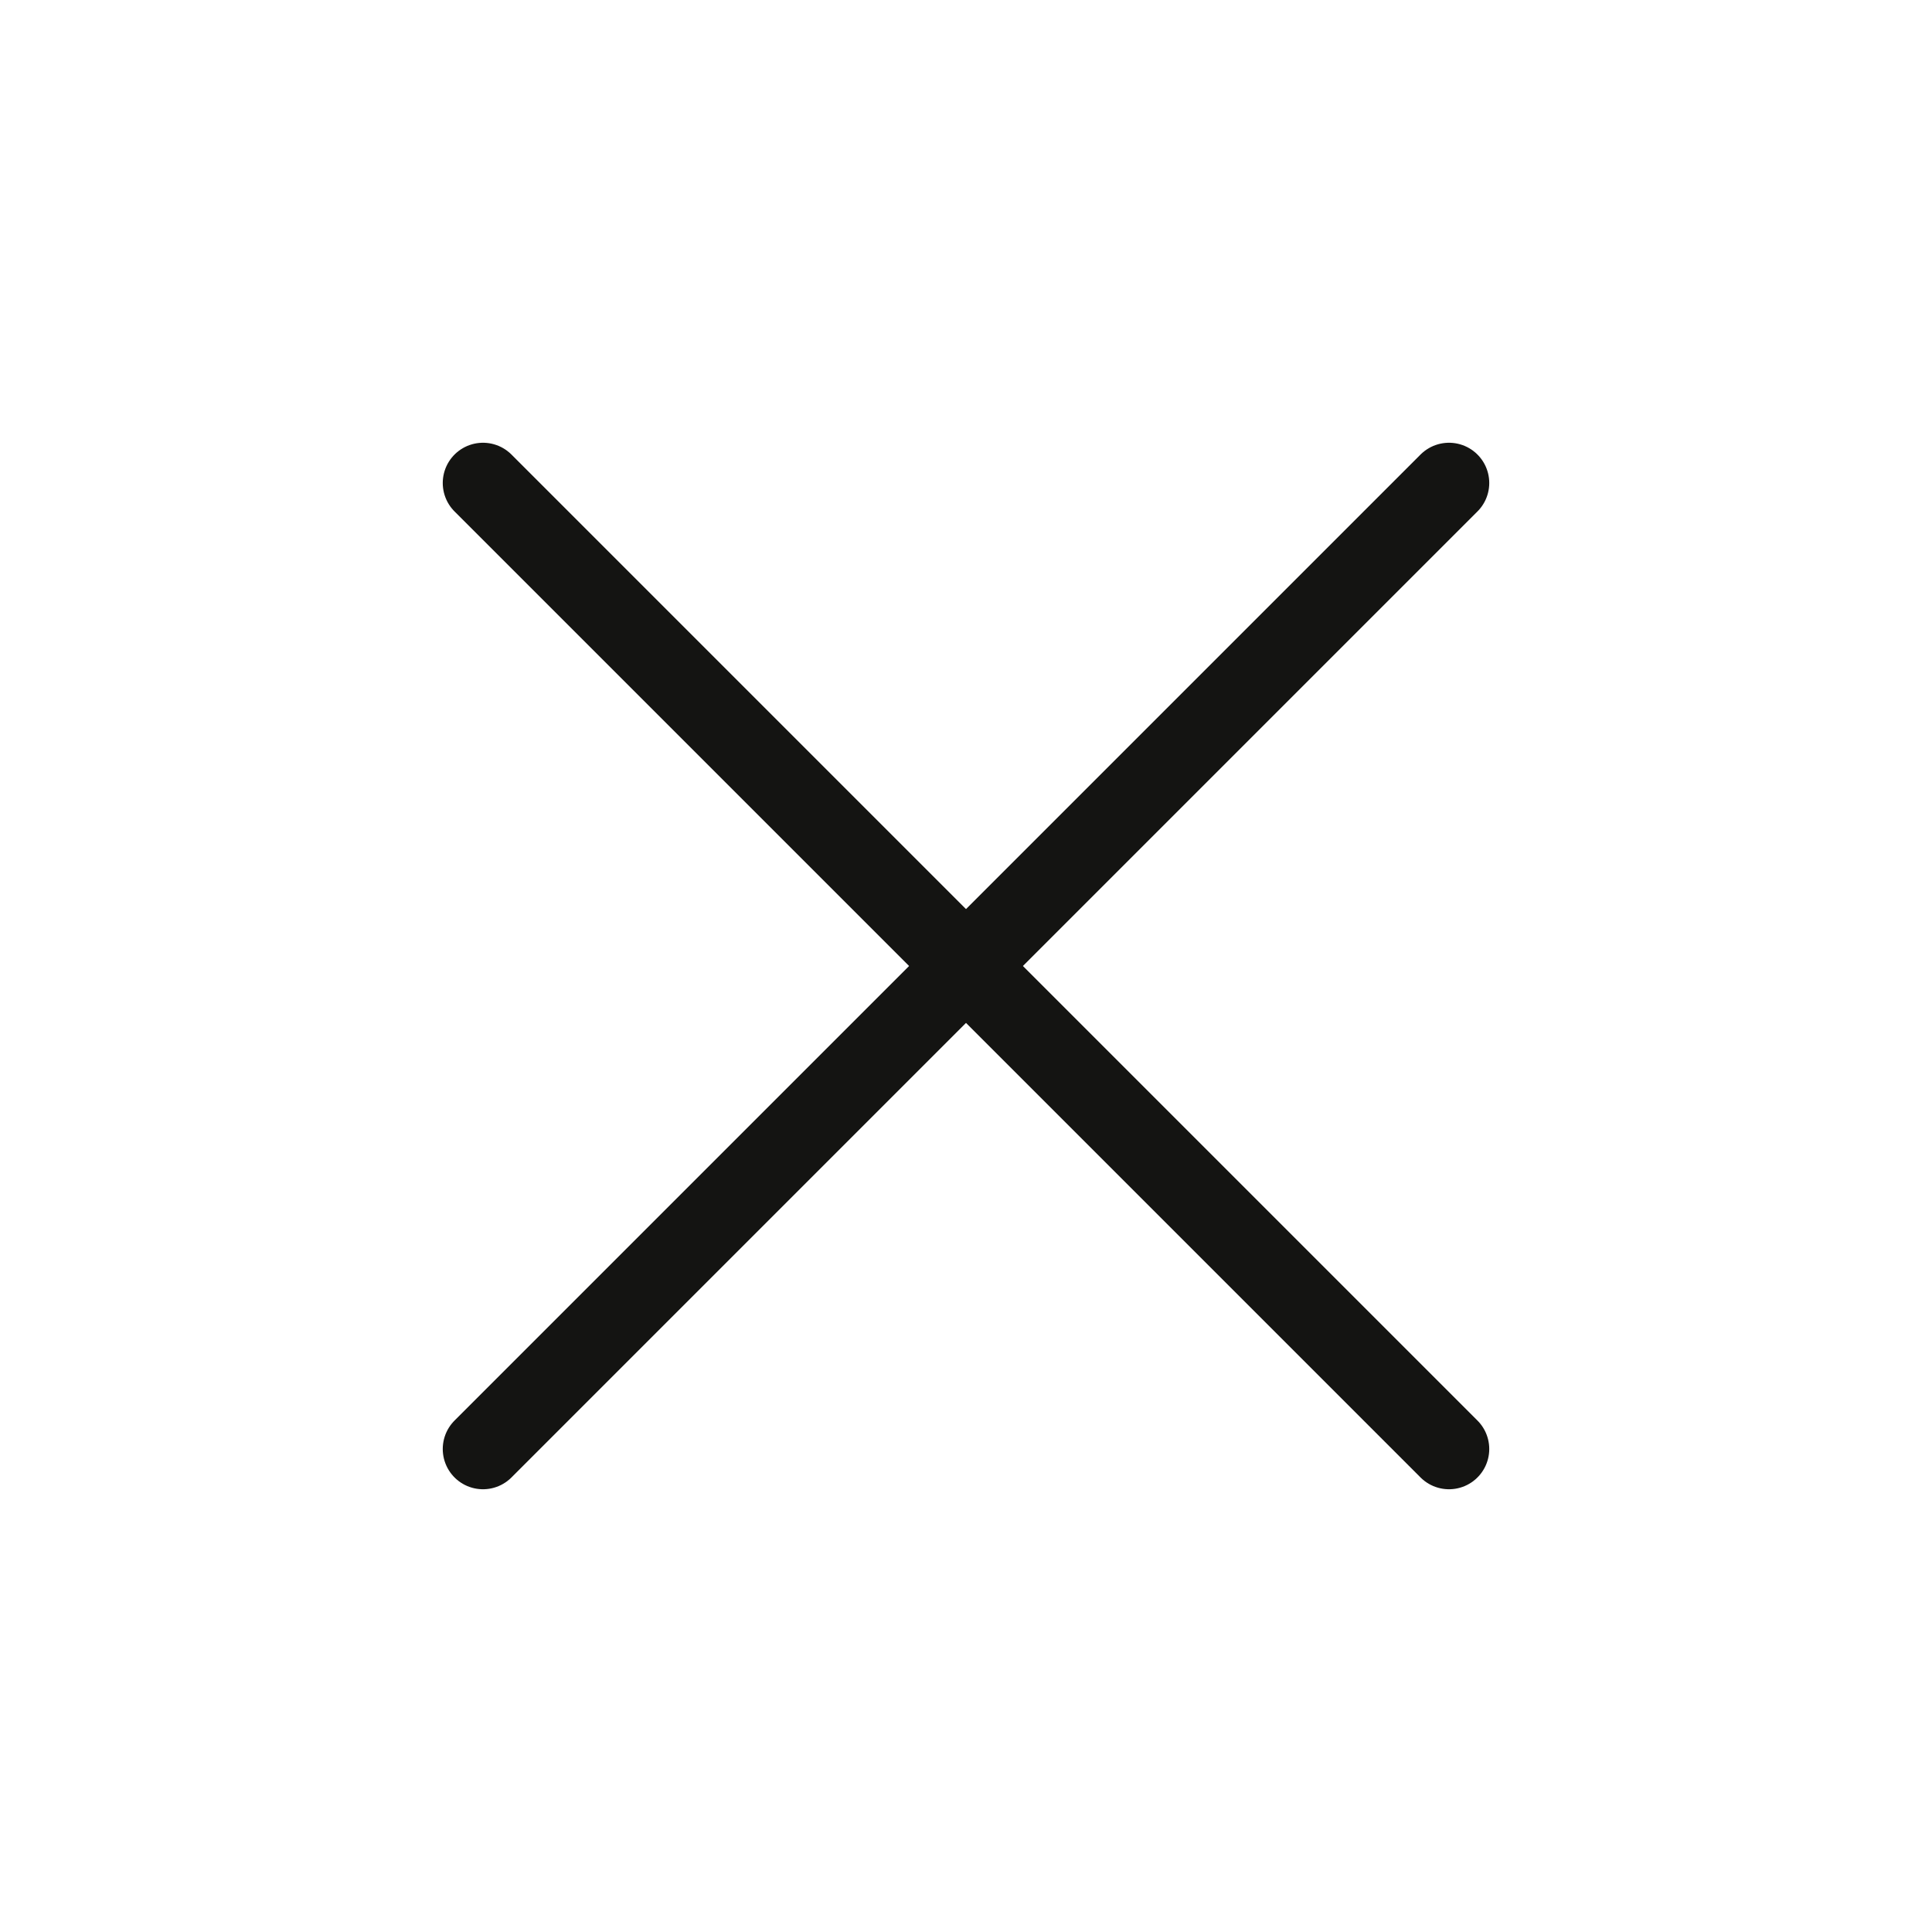 <svg width="24" height="24" viewBox="0 0 24 24" fill="none" xmlns="http://www.w3.org/2000/svg">
<path d="M18 6L6 18" stroke="#141412" stroke-linecap="round" stroke-linejoin="round"/>
<path d="M6 6L18 18" stroke="#141412" stroke-linecap="round" stroke-linejoin="round"/>
</svg>
